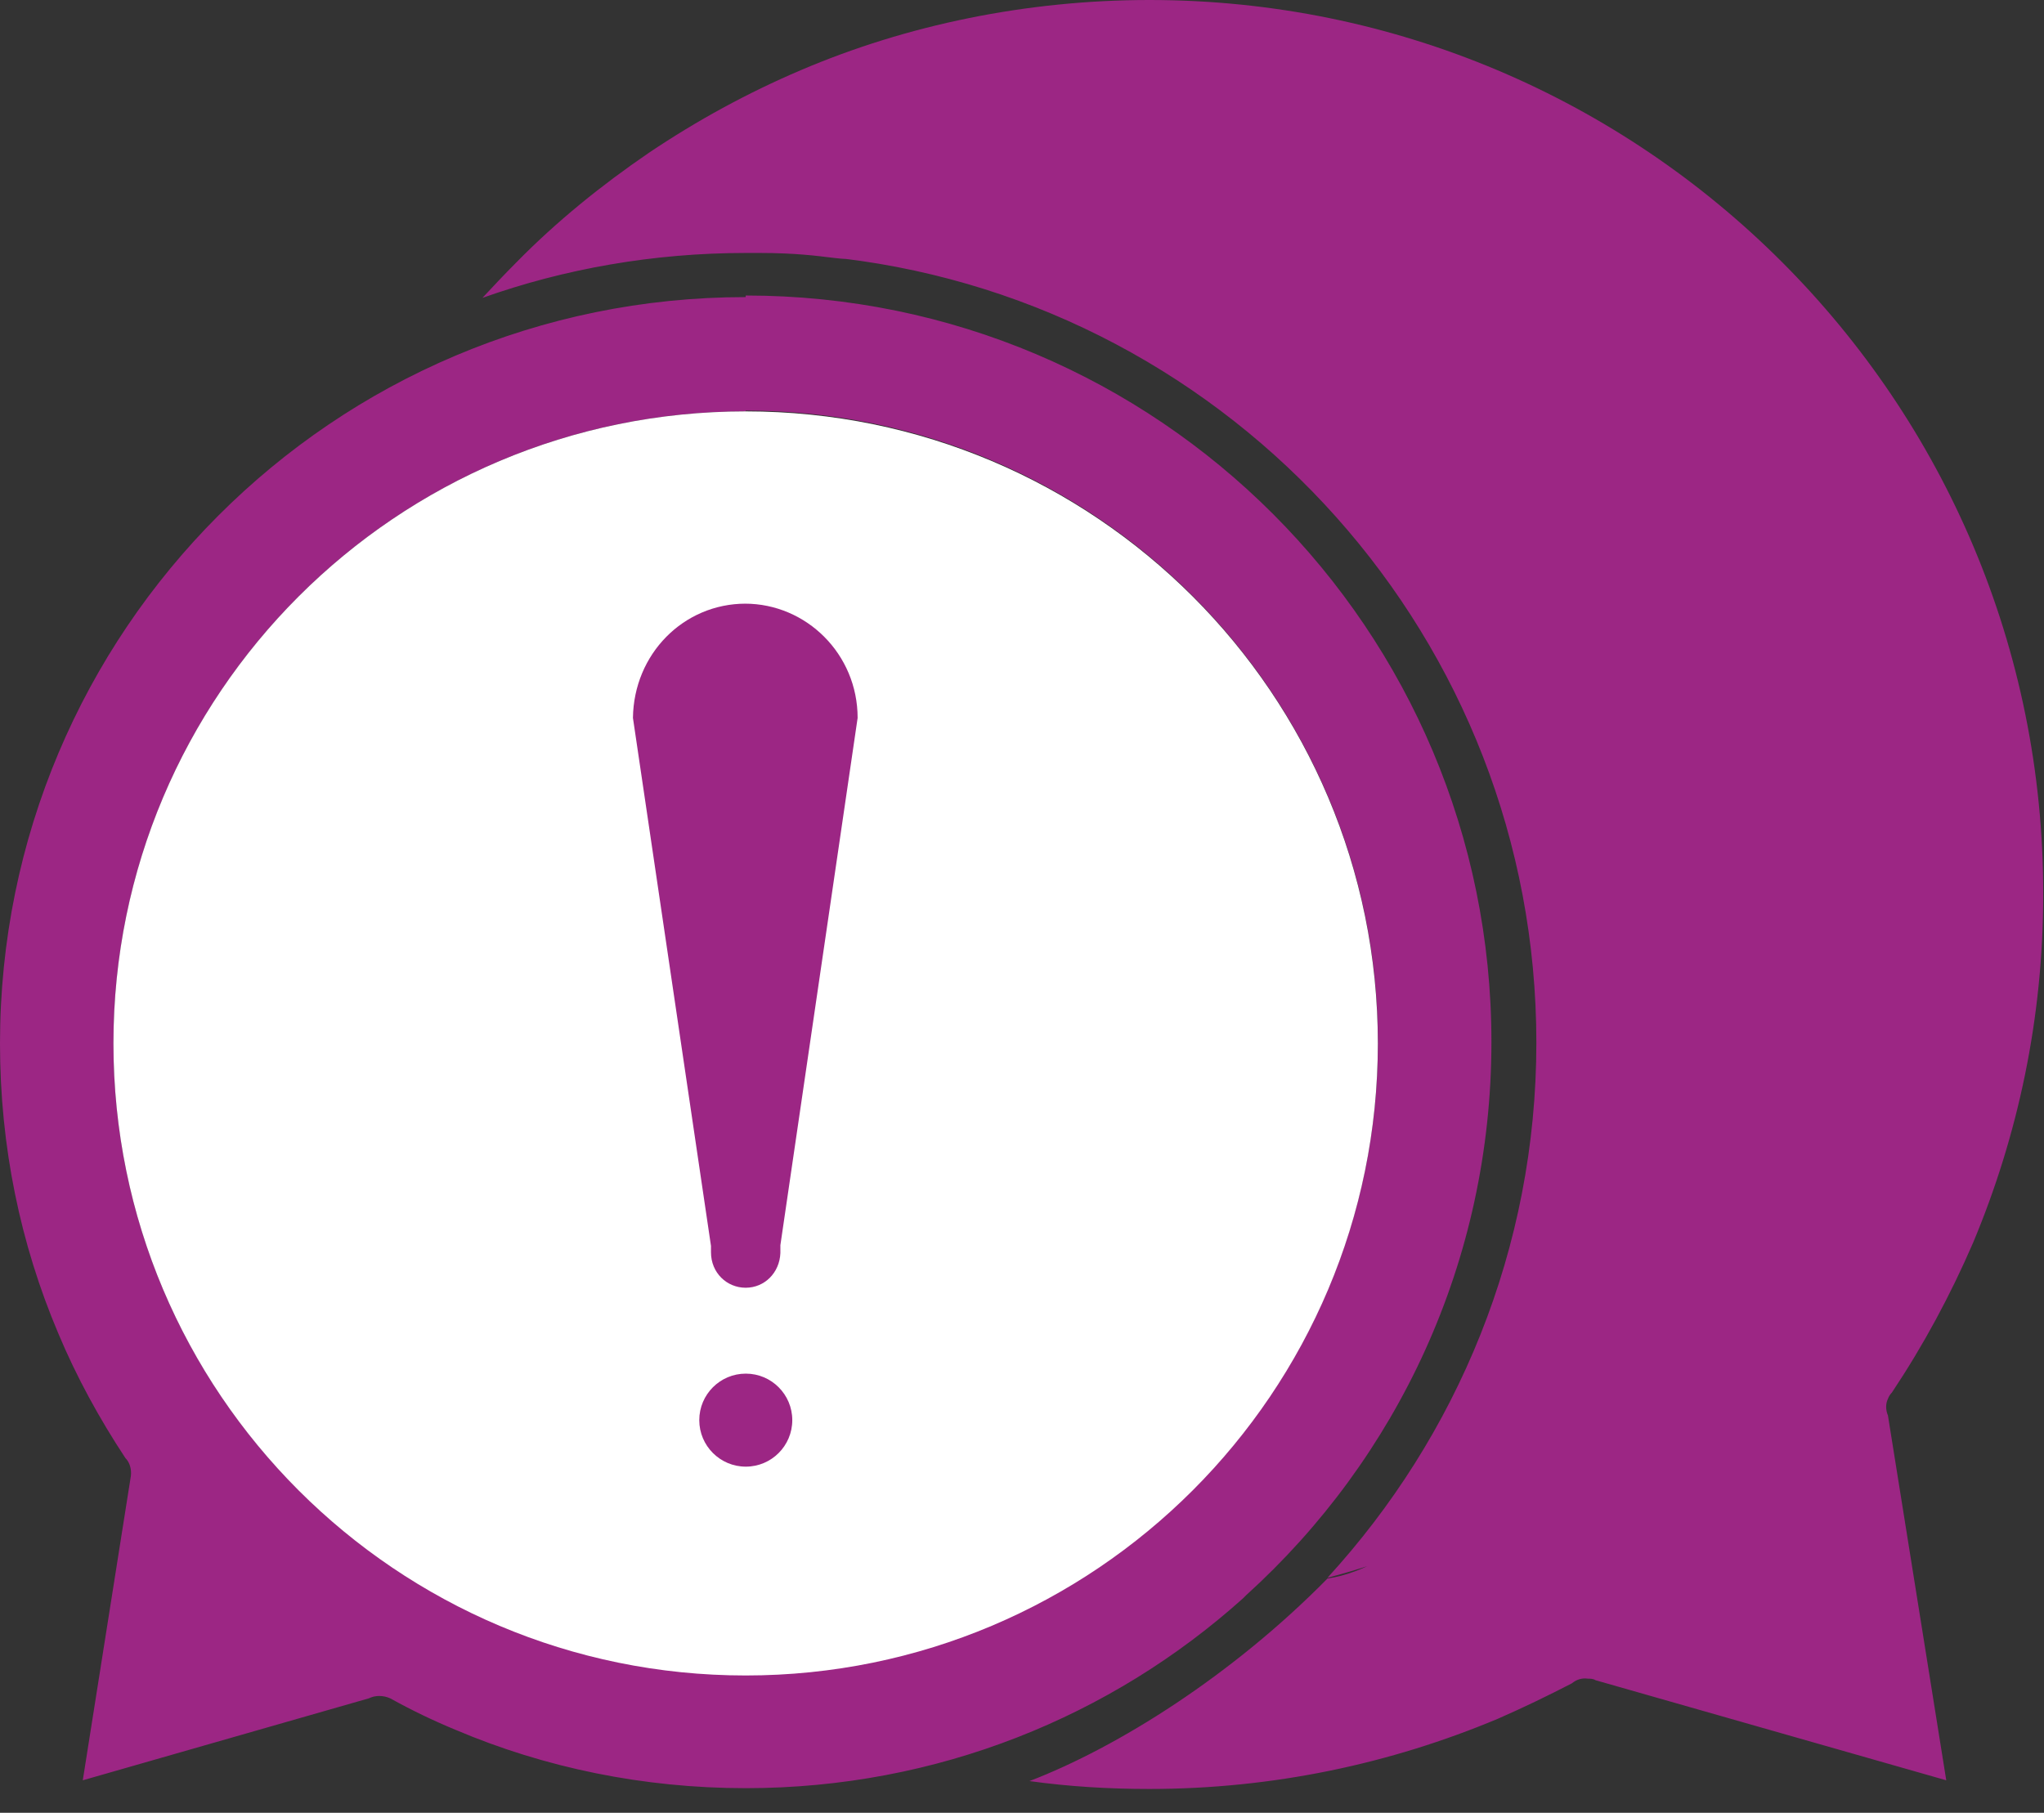 <svg width="62" height="55" viewBox="0 0 62 55" fill="none" xmlns="http://www.w3.org/2000/svg">
<rect x="0" y="0" width="62" height="55" fill="#333333" stroke="none"/>
<g clip-path="url(#clip0_2156_1193)">
<path d="M34.862 0C32.997 0 31.156 0.191 29.386 0.55C27.617 0.909 25.919 1.435 24.293 2.128C22.667 2.821 21.137 3.658 19.678 4.639C18.244 5.619 16.881 6.719 15.662 7.962C15.303 8.321 14.968 8.68 14.633 9.038C17.12 8.154 19.822 7.675 22.619 7.675H23.05C25.226 7.675 25.656 8.034 26.23 7.747L28.191 7.843H30.486C61.761 11.262 49.112 46.578 40.266 47.893C37.372 50.834 33.905 53.01 31.227 54.038C32.423 54.205 33.642 54.277 34.862 54.277C38.616 54.277 42.178 53.512 45.43 52.149C46.195 51.814 46.937 51.456 47.678 51.073C47.821 50.954 47.989 50.906 48.156 50.93C48.228 50.93 48.323 50.93 48.395 50.977L59.035 54.014L57.266 42.944C57.194 42.776 57.194 42.585 57.266 42.441C57.29 42.37 57.338 42.298 57.386 42.25C58.342 40.816 59.155 39.309 59.848 37.707C61.211 34.455 61.976 30.893 61.976 27.139C62 12.147 49.854 0 34.862 0ZM34.718 5.739C31.562 5.739 28.382 6.432 25.561 7.843C37.42 9.277 46.602 19.392 46.602 31.634C46.602 37.898 44.187 43.589 40.266 47.869C47.702 45.956 53.919 39.739 55.664 32.232C57.625 24.532 54.803 15.853 48.682 10.784C44.856 7.46 39.787 5.739 34.718 5.739ZM22.619 9.014C10.114 9.014 0 19.152 0 31.658C0 34.79 0.622 37.755 1.769 40.457C2.319 41.772 3.013 43.039 3.802 44.235C3.945 44.378 3.993 44.593 3.969 44.785L2.511 54.014L11.19 51.527C11.382 51.432 11.621 51.432 11.836 51.527C12.481 51.886 13.127 52.197 13.82 52.484C16.522 53.632 19.511 54.253 22.619 54.253C28.43 54.253 33.714 52.077 37.707 48.491C37.731 48.467 37.779 48.419 37.803 48.395C42.37 44.259 45.239 38.281 45.239 31.61C45.239 19.105 35.125 8.966 22.619 8.966V9.014ZM22.619 12.457C33.212 12.457 41.796 21.065 41.796 31.634C41.796 42.226 33.212 50.81 22.619 50.81C12.027 50.81 3.443 42.25 3.443 31.658C3.443 21.065 12.027 12.481 22.619 12.481V12.457ZM22.619 13.796C12.768 13.796 4.782 21.783 4.782 31.634C4.782 41.485 12.768 49.471 22.619 49.471C32.471 49.471 40.457 41.485 40.457 31.634C40.457 21.783 32.495 13.796 22.619 13.796ZM22.619 17.264C25.106 17.264 27.115 19.32 27.163 21.806C27.163 21.854 27.163 21.878 27.163 21.926C27.163 21.974 27.163 22.022 27.163 22.07L24.963 36.966C24.915 38.233 23.887 39.261 22.643 39.261C21.4 39.261 20.348 38.233 20.324 36.966L18.124 22.07C18.124 22.07 18.124 21.974 18.124 21.95C18.124 21.902 18.124 21.854 18.124 21.806C18.172 19.296 20.181 17.264 22.667 17.264H22.619ZM22.619 18.602C20.874 18.602 19.463 20.037 19.439 21.83L21.639 36.727C21.639 36.727 21.639 36.798 21.639 36.822C21.639 36.846 21.639 36.87 21.639 36.894C21.639 37.468 22.093 37.898 22.619 37.898C23.145 37.898 23.576 37.468 23.6 36.918C23.6 36.894 23.6 36.87 23.6 36.822C23.6 36.775 23.6 36.727 23.6 36.679L25.776 21.806C25.776 20.013 24.341 18.579 22.596 18.579L22.619 18.602ZM22.619 40.146C24.221 40.146 25.513 41.485 25.513 43.087C25.513 44.689 24.221 46.028 22.619 46.028C21.017 46.028 19.726 44.689 19.726 43.087C19.726 41.485 21.017 40.146 22.619 40.146ZM22.619 41.485C21.783 41.485 21.089 42.178 21.089 43.063C21.089 43.948 21.783 44.641 22.619 44.641C23.456 44.641 24.15 43.948 24.15 43.063C24.15 42.178 23.456 41.485 22.619 41.485Z" fill="#9C2684"/>
<path d="M22.618 12.481C12.025 12.481 3.441 21.065 3.441 31.657C3.441 42.25 12.025 50.834 22.618 50.834C33.21 50.834 41.794 42.25 41.794 31.657C41.794 21.065 33.21 12.481 22.618 12.481Z" fill="white"/>
<path d="M22.618 18.315C20.73 18.315 19.223 19.846 19.199 21.782L21.566 37.802C21.566 37.802 21.566 37.874 21.566 37.922C21.566 37.946 21.566 37.97 21.566 37.994C21.566 38.615 22.045 39.07 22.618 39.07C23.192 39.07 23.647 38.615 23.671 38.018C23.671 37.994 23.671 37.946 23.671 37.922C23.671 37.874 23.671 37.826 23.671 37.779L26.014 21.782C26.014 19.846 24.46 18.315 22.595 18.315" fill="#9C2684"/>
<path d="M22.622 44.498C23.401 44.498 24.032 43.866 24.032 43.087C24.032 42.308 23.401 41.676 22.622 41.676C21.843 41.676 21.211 42.308 21.211 43.087C21.211 43.866 21.843 44.498 22.622 44.498Z" fill="#9C2684"/>
</g>
<defs>
<clipPath id="clip0_2156_1193">
<rect width="62" height="54.301" fill="white"/>
</clipPath>
</defs>
</svg>
